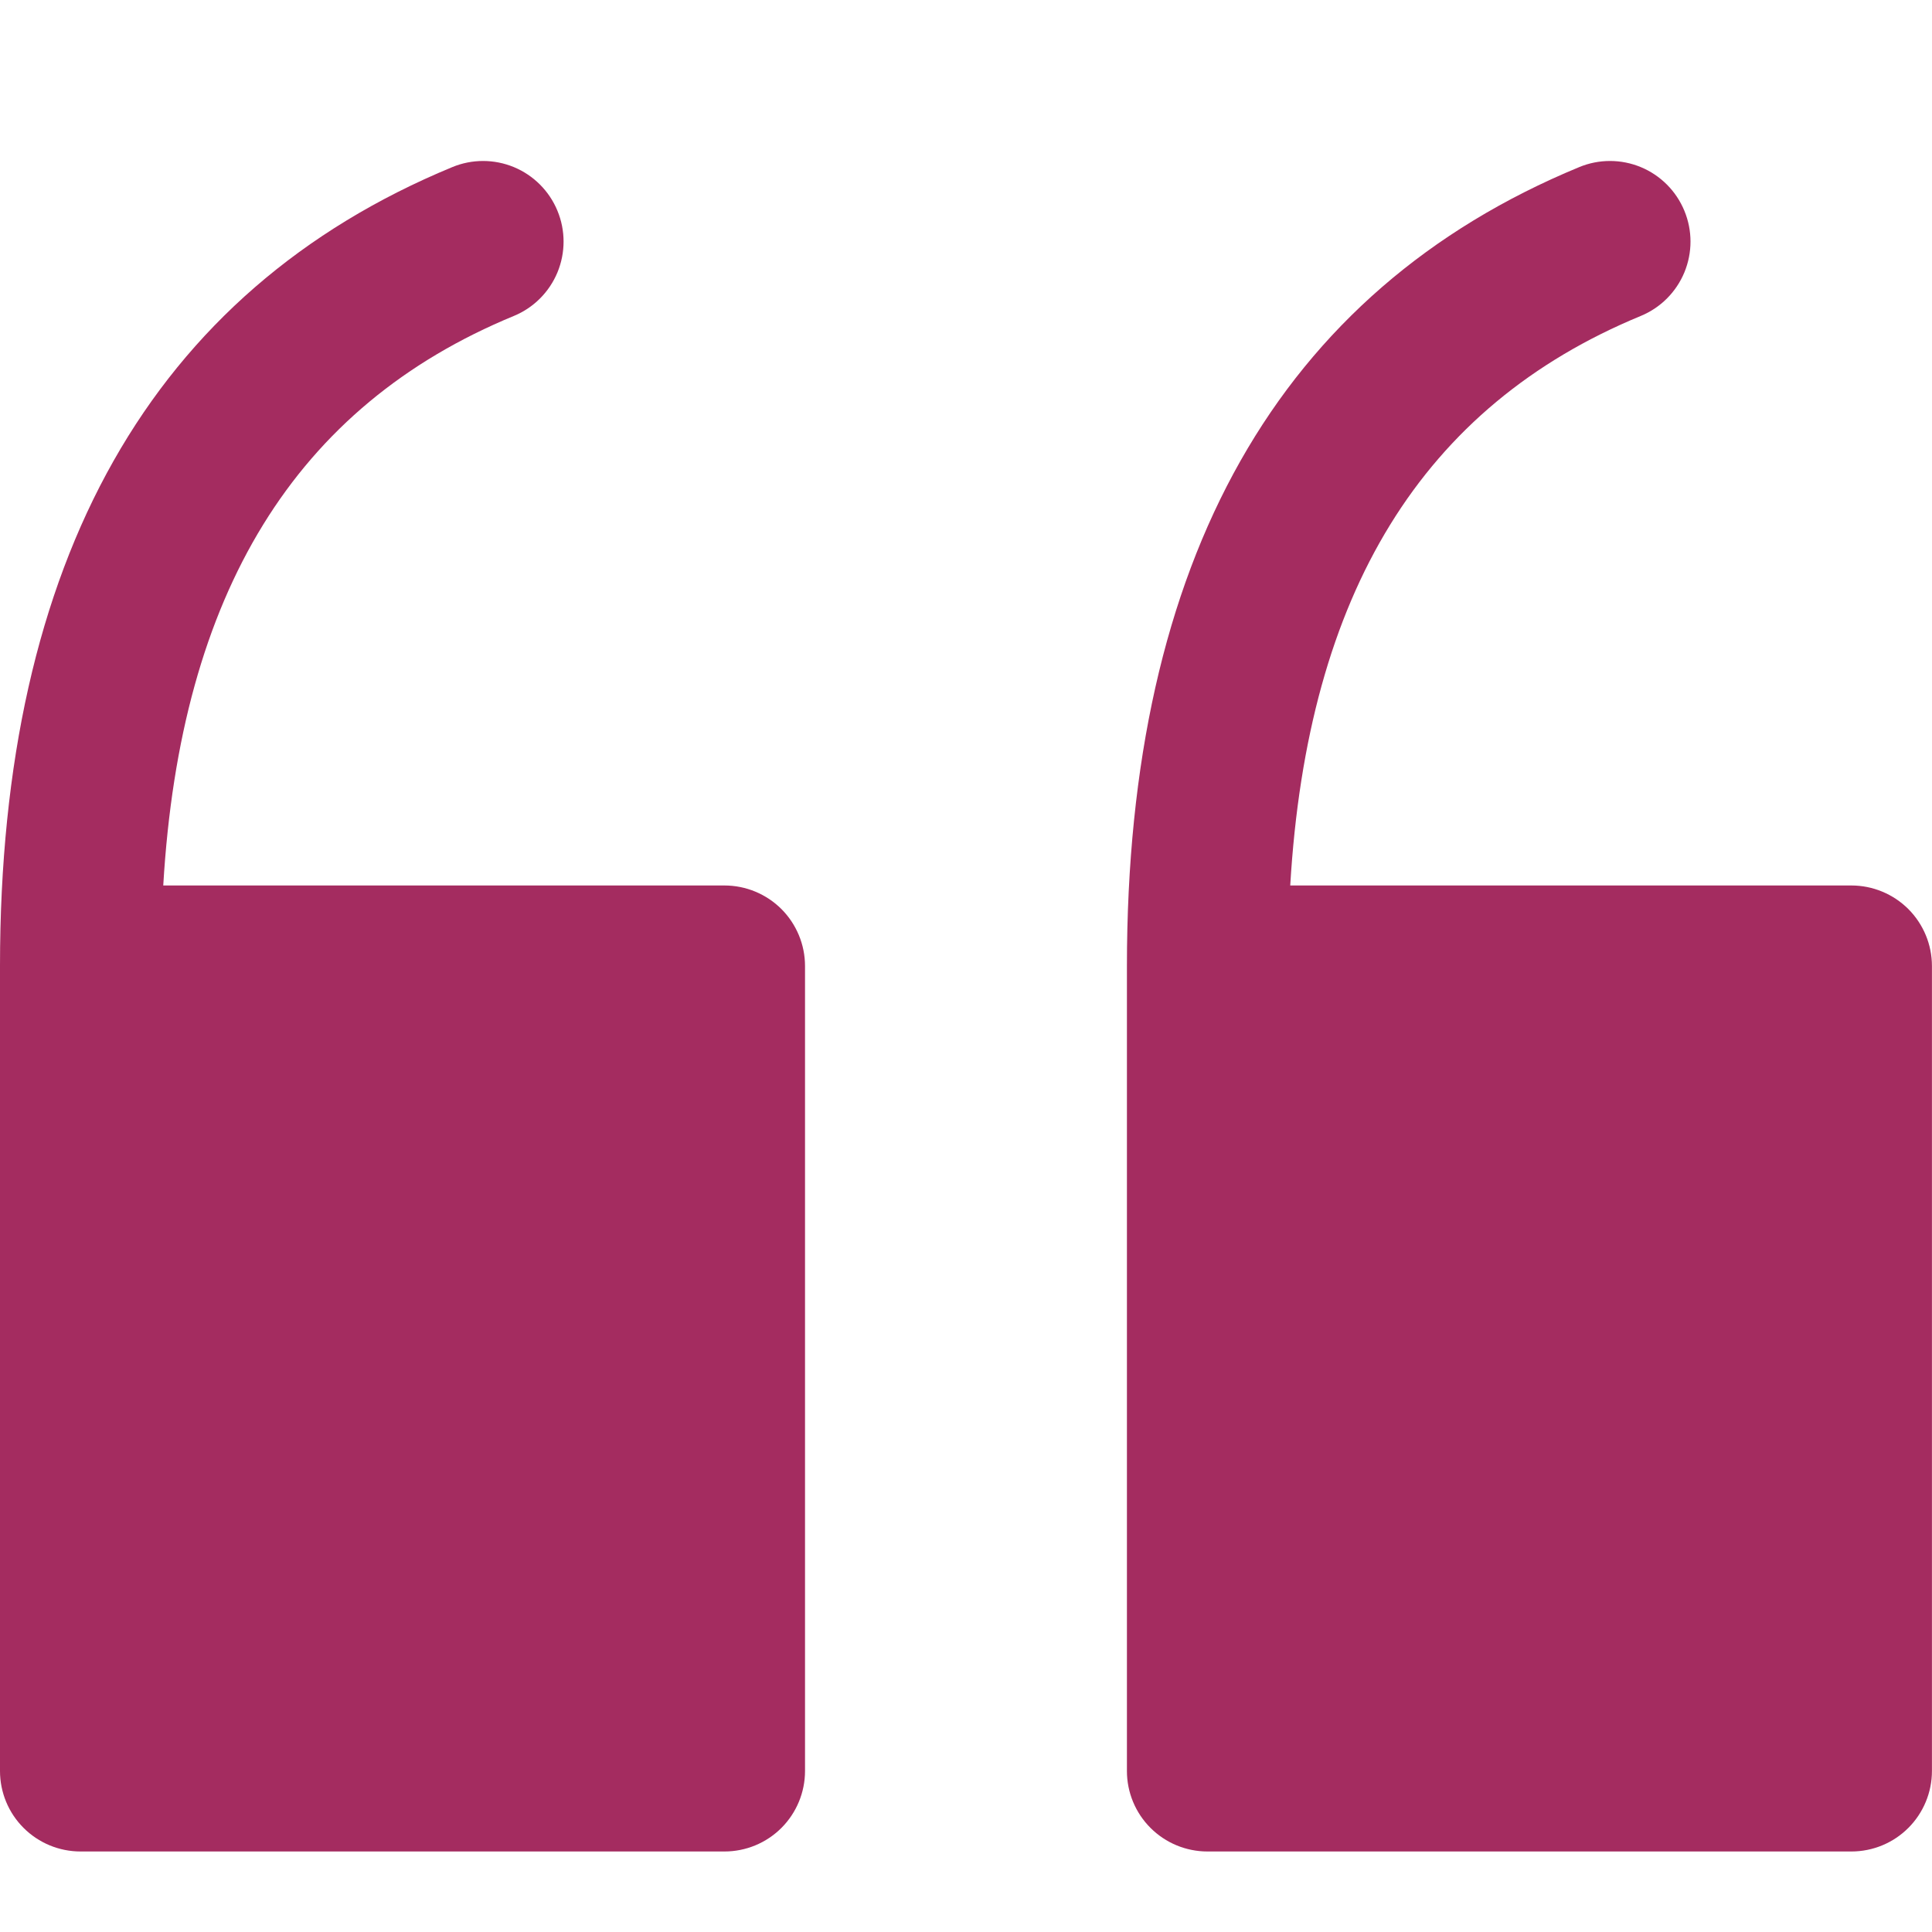 <svg width="34" height="34" viewBox="0 0 34 34" fill="none" xmlns="http://www.w3.org/2000/svg">
<path d="M12.75 32.583H1.417C1.041 32.583 0.681 32.434 0.415 32.168C0.149 31.903 0 31.542 0 31.167V17C0 9.854 2.678 5.124 7.959 2.941C8.306 2.797 8.696 2.797 9.044 2.941C9.391 3.085 9.667 3.362 9.81 3.709C9.954 4.056 9.954 4.446 9.81 4.794C9.666 5.141 9.39 5.417 9.043 5.56C5.202 7.144 3.176 10.43 2.873 15.583H12.75C13.126 15.583 13.486 15.733 13.752 15.998C14.017 16.264 14.167 16.624 14.167 17V31.167C14.167 31.542 14.017 31.903 13.752 32.168C13.486 32.434 13.126 32.583 12.75 32.583Z" fill="#A42C60"/>
<path d="M32.582 32.583H21.249C20.873 32.583 20.513 32.434 20.247 32.168C19.981 31.903 19.832 31.542 19.832 31.167V17C19.832 9.854 22.509 5.124 27.791 2.941C28.138 2.797 28.528 2.797 28.876 2.941C29.223 3.085 29.499 3.362 29.642 3.709C29.786 4.056 29.786 4.446 29.642 4.794C29.498 5.141 29.222 5.417 28.875 5.56C25.035 7.146 23.01 10.431 22.706 15.583H32.582C32.958 15.583 33.318 15.733 33.584 15.998C33.849 16.264 33.999 16.624 33.999 17V31.167C33.999 31.542 33.849 31.903 33.584 32.168C33.318 32.434 32.958 32.583 32.582 32.583Z" fill="#A42C60"/>
</svg>
